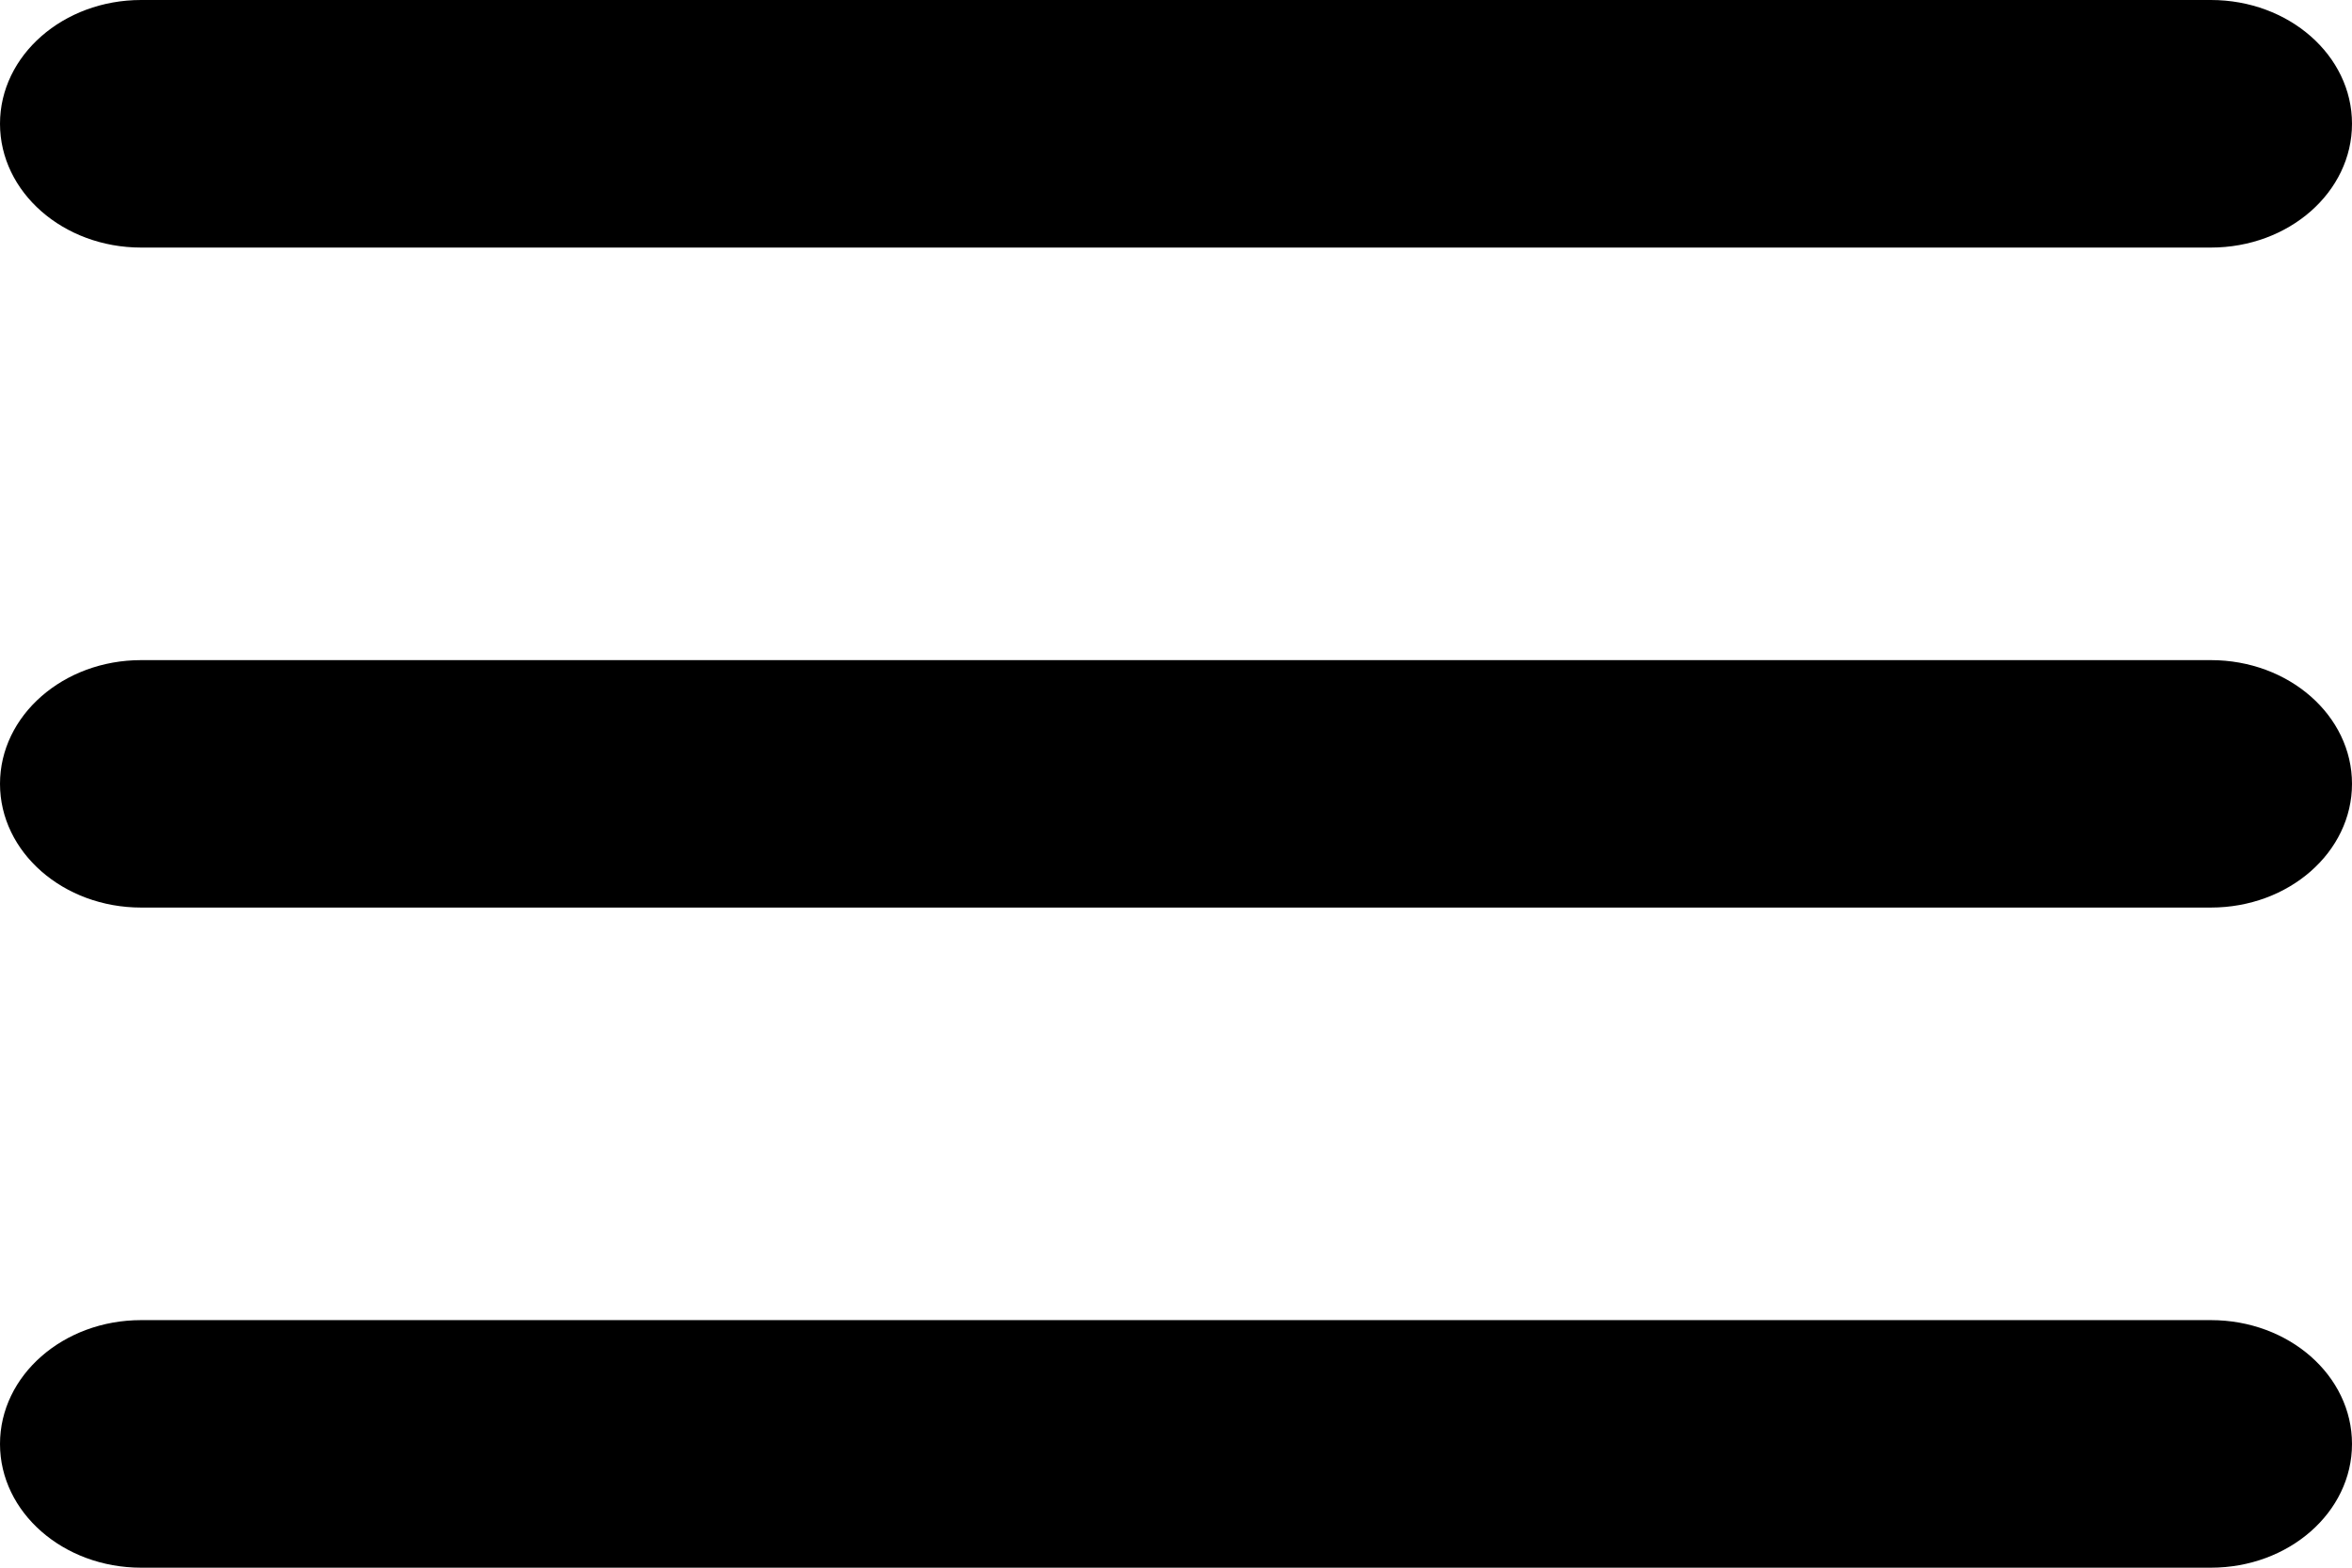 <?xml version="1.0" encoding="UTF-8"?> <svg xmlns="http://www.w3.org/2000/svg" width="18" height="12" viewBox="0 0 18 12" fill="none"> <path d="M16.92 0H1.08C0.484 0 0 0.424 0 0.947C0 1.471 0.484 1.895 1.08 1.895H16.92C17.517 1.895 18 1.471 18 0.947C18 0.424 17.517 0 16.92 0Z" fill="black"></path> <path d="M16.92 5.053H1.08C0.484 5.053 0 5.477 0 6C0 6.523 0.484 6.947 1.08 6.947H16.92C17.517 6.947 18 6.523 18 6C18 5.477 17.517 5.053 16.92 5.053Z" fill="black"></path> <path d="M16.92 10.105H1.08C0.484 10.105 0 10.529 0 11.053C0 11.576 0.484 12 1.08 12H16.92C17.517 12 18 11.576 18 11.053C18 10.529 17.517 10.105 16.92 10.105Z" fill="black"></path> </svg> 